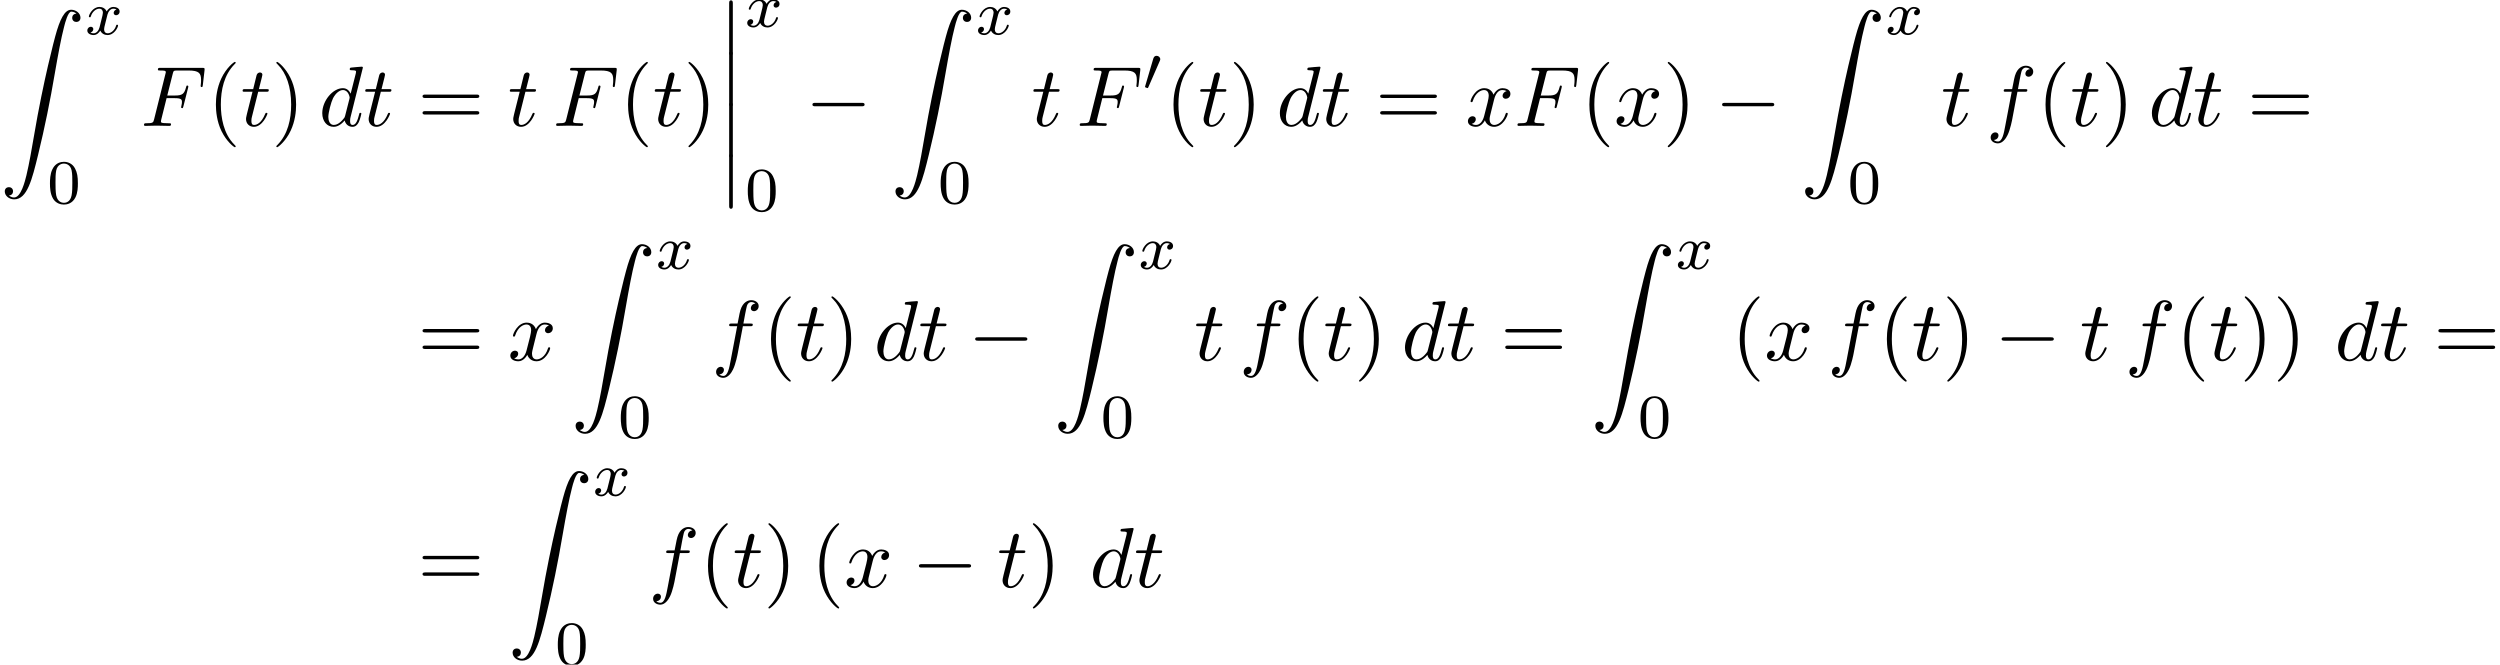 <?xml version='1.0' encoding='UTF-8'?>
<!-- This file was generated by dvisvgm 2.13.3 -->
<svg version='1.1' xmlns='http://www.w3.org/2000/svg' xmlns:xlink='http://www.w3.org/1999/xlink' width='319.621pt' height='84.962pt' viewBox='73.316 80.697 319.621 84.962'>
<defs>
<path id='g1-48' d='M2.112-3.778C2.152-3.881 2.184-3.937 2.184-4.017C2.184-4.28 1.945-4.455 1.722-4.455C1.403-4.455 1.315-4.176 1.283-4.065L.271-.63C.239-.534 .239-.51 .239-.502C.239-.43 .287-.414 .367-.391C.51-.327 .526-.327 .542-.327C.566-.327 .614-.327 .669-.462L2.112-3.778Z'/>
<path id='g0-12' d='M1.582 6.371C1.582 6.545 1.582 6.775 1.811 6.775C2.051 6.775 2.051 6.556 2.051 6.371V.175C2.051 0 2.051-.229 1.822-.229C1.582-.229 1.582-.011 1.582 .175V6.371Z'/>
<path id='g0-90' d='M1.135 23.749C1.484 23.727 1.669 23.487 1.669 23.215C1.669 22.855 1.396 22.68 1.145 22.68C.884 22.68 .611 22.844 .611 23.225C.611 23.782 1.156 24.24 1.822 24.24C3.48 24.24 4.102 21.687 4.876 18.524C5.716 15.076 6.425 11.596 7.015 8.095C7.418 5.771 7.822 3.589 8.193 2.182C8.324 1.647 8.695 .24 9.12 .24C9.458 .24 9.731 .447 9.775 .491C9.415 .513 9.229 .753 9.229 1.025C9.229 1.385 9.502 1.56 9.753 1.56C10.015 1.56 10.287 1.396 10.287 1.015C10.287 .425 9.698 0 9.098 0C8.269 0 7.658 1.189 7.058 3.415C7.025 3.535 5.542 9.011 4.342 16.145C4.058 17.815 3.742 19.636 3.382 21.153C3.185 21.949 2.684 24 1.8 24C1.407 24 1.145 23.749 1.135 23.749Z'/>
<path id='g2-0' d='M7.189-2.509C7.375-2.509 7.571-2.509 7.571-2.727S7.375-2.945 7.189-2.945H1.287C1.102-2.945 .905-2.945 .905-2.727S1.102-2.509 1.287-2.509H7.189Z'/>
<path id='g4-70' d='M3.305-3.545H4.364C5.182-3.545 5.269-3.371 5.269-3.055C5.269-2.978 5.269-2.847 5.193-2.52C5.171-2.465 5.16-2.422 5.16-2.4C5.16-2.313 5.225-2.269 5.291-2.269C5.4-2.269 5.4-2.302 5.455-2.498L6.055-4.865C6.087-4.985 6.087-5.007 6.087-5.04C6.087-5.062 6.065-5.16 5.956-5.16S5.836-5.105 5.793-4.931C5.564-4.08 5.313-3.884 4.385-3.884H3.393L4.091-6.655C4.189-7.036 4.2-7.08 4.68-7.08H6.12C7.462-7.08 7.713-6.72 7.713-5.88C7.713-5.629 7.713-5.585 7.68-5.291C7.658-5.149 7.658-5.127 7.658-5.095C7.658-5.04 7.691-4.964 7.789-4.964C7.909-4.964 7.92-5.029 7.942-5.236L8.16-7.124C8.193-7.418 8.138-7.418 7.865-7.418H2.52C2.302-7.418 2.193-7.418 2.193-7.2C2.193-7.08 2.291-7.08 2.498-7.08C2.902-7.08 3.207-7.08 3.207-6.884C3.207-6.84 3.207-6.818 3.153-6.622L1.713-.851C1.604-.425 1.582-.338 .72-.338C.535-.338 .415-.338 .415-.131C.415 0 .545 0 .578 0C.895 0 1.702-.033 2.018-.033C2.378-.033 3.284 0 3.644 0C3.742 0 3.873 0 3.873-.207C3.873-.295 3.807-.316 3.807-.327C3.775-.338 3.753-.338 3.502-.338C3.262-.338 3.207-.338 2.935-.36C2.618-.393 2.585-.436 2.585-.578C2.585-.6 2.585-.665 2.629-.829L3.305-3.545Z'/>
<path id='g4-100' d='M5.629-7.451C5.629-7.462 5.629-7.571 5.487-7.571C5.324-7.571 4.287-7.473 4.102-7.451C4.015-7.44 3.949-7.385 3.949-7.244C3.949-7.113 4.047-7.113 4.211-7.113C4.735-7.113 4.756-7.036 4.756-6.927L4.724-6.709L4.069-4.124C3.873-4.527 3.556-4.822 3.065-4.822C1.789-4.822 .436-3.218 .436-1.625C.436-.6 1.036 .12 1.887 .12C2.105 .12 2.651 .076 3.305-.698C3.393-.24 3.775 .12 4.298 .12C4.68 .12 4.931-.131 5.105-.48C5.291-.873 5.433-1.538 5.433-1.56C5.433-1.669 5.335-1.669 5.302-1.669C5.193-1.669 5.182-1.625 5.149-1.473C4.964-.764 4.767-.12 4.32-.12C4.025-.12 3.993-.404 3.993-.622C3.993-.884 4.015-.96 4.058-1.145L5.629-7.451ZM3.36-1.298C3.305-1.102 3.305-1.08 3.142-.895C2.662-.295 2.215-.12 1.909-.12C1.364-.12 1.211-.72 1.211-1.145C1.211-1.691 1.56-3.033 1.811-3.535C2.149-4.178 2.64-4.582 3.076-4.582C3.785-4.582 3.938-3.687 3.938-3.622S3.916-3.491 3.905-3.436L3.36-1.298Z'/>
<path id='g4-102' d='M4.004-4.364H4.942C5.16-4.364 5.269-4.364 5.269-4.582C5.269-4.702 5.16-4.702 4.975-4.702H4.069L4.298-5.945C4.342-6.175 4.495-6.949 4.56-7.08C4.658-7.287 4.844-7.451 5.073-7.451C5.116-7.451 5.4-7.451 5.607-7.255C5.127-7.211 5.018-6.829 5.018-6.665C5.018-6.415 5.215-6.284 5.422-6.284C5.705-6.284 6.022-6.524 6.022-6.938C6.022-7.44 5.52-7.691 5.073-7.691C4.702-7.691 4.015-7.495 3.687-6.415C3.622-6.185 3.589-6.076 3.327-4.702H2.575C2.367-4.702 2.247-4.702 2.247-4.495C2.247-4.364 2.345-4.364 2.553-4.364H3.273L2.455-.055C2.258 1.004 2.073 1.996 1.505 1.996C1.462 1.996 1.189 1.996 .982 1.8C1.484 1.767 1.582 1.375 1.582 1.211C1.582 .96 1.385 .829 1.178 .829C.895 .829 .578 1.069 .578 1.484C.578 1.975 1.058 2.236 1.505 2.236C2.105 2.236 2.542 1.593 2.738 1.178C3.087 .491 3.338-.829 3.349-.905L4.004-4.364Z'/>
<path id='g4-116' d='M2.247-4.364H3.273C3.491-4.364 3.6-4.364 3.6-4.582C3.6-4.702 3.491-4.702 3.295-4.702H2.335C2.727-6.251 2.782-6.469 2.782-6.535C2.782-6.72 2.651-6.829 2.465-6.829C2.433-6.829 2.127-6.818 2.029-6.436L1.604-4.702H.578C.36-4.702 .251-4.702 .251-4.495C.251-4.364 .338-4.364 .556-4.364H1.516C.731-1.265 .687-1.08 .687-.884C.687-.295 1.102 .12 1.691 .12C2.804 .12 3.425-1.473 3.425-1.56C3.425-1.669 3.338-1.669 3.295-1.669C3.196-1.669 3.185-1.636 3.131-1.516C2.662-.382 2.084-.12 1.713-.12C1.484-.12 1.375-.262 1.375-.622C1.375-.884 1.396-.96 1.44-1.145L2.247-4.364Z'/>
<path id='g4-120' d='M3.644-3.295C3.709-3.578 3.96-4.582 4.724-4.582C4.778-4.582 5.04-4.582 5.269-4.44C4.964-4.385 4.745-4.113 4.745-3.851C4.745-3.676 4.865-3.469 5.16-3.469C5.4-3.469 5.749-3.665 5.749-4.102C5.749-4.669 5.105-4.822 4.735-4.822C4.102-4.822 3.72-4.244 3.589-3.993C3.316-4.713 2.727-4.822 2.411-4.822C1.276-4.822 .655-3.415 .655-3.142C.655-3.033 .764-3.033 .785-3.033C.873-3.033 .905-3.055 .927-3.153C1.298-4.309 2.018-4.582 2.389-4.582C2.596-4.582 2.978-4.484 2.978-3.851C2.978-3.513 2.793-2.782 2.389-1.255C2.215-.578 1.833-.12 1.353-.12C1.287-.12 1.036-.12 .807-.262C1.08-.316 1.32-.545 1.32-.851C1.32-1.145 1.08-1.233 .916-1.233C.589-1.233 .316-.949 .316-.6C.316-.098 .862 .12 1.342 .12C2.062 .12 2.455-.644 2.487-.709C2.618-.305 3.011 .12 3.665 .12C4.789 .12 5.411-1.287 5.411-1.56C5.411-1.669 5.313-1.669 5.28-1.669C5.182-1.669 5.16-1.625 5.138-1.549C4.778-.382 4.036-.12 3.687-.12C3.262-.12 3.087-.469 3.087-.84C3.087-1.08 3.153-1.32 3.273-1.8L3.644-3.295Z'/>
<path id='g3-120' d='M3.993-3.18C3.642-3.092 3.626-2.782 3.626-2.75C3.626-2.574 3.762-2.455 3.937-2.455S4.384-2.59 4.384-2.933C4.384-3.387 3.881-3.515 3.587-3.515C3.212-3.515 2.909-3.252 2.726-2.941C2.55-3.363 2.136-3.515 1.809-3.515C.94-3.515 .454-2.519 .454-2.295C.454-2.224 .51-2.192 .574-2.192C.669-2.192 .685-2.232 .709-2.327C.893-2.909 1.371-3.292 1.785-3.292C2.096-3.292 2.248-3.068 2.248-2.782C2.248-2.622 2.152-2.256 2.088-2C2.032-1.769 1.857-1.06 1.817-.909C1.706-.478 1.419-.143 1.06-.143C1.028-.143 .821-.143 .654-.255C1.02-.343 1.02-.677 1.02-.685C1.02-.869 .877-.98 .701-.98C.486-.98 .255-.797 .255-.494C.255-.128 .646 .08 1.052 .08C1.474 .08 1.769-.239 1.913-.494C2.088-.104 2.455 .08 2.837 .08C3.706 .08 4.184-.917 4.184-1.14C4.184-1.219 4.121-1.243 4.065-1.243C3.969-1.243 3.953-1.188 3.929-1.108C3.77-.574 3.316-.143 2.853-.143C2.59-.143 2.399-.319 2.399-.654C2.399-.813 2.447-.996 2.558-1.443C2.614-1.682 2.79-2.383 2.829-2.534C2.941-2.949 3.22-3.292 3.579-3.292C3.618-3.292 3.826-3.292 3.993-3.18Z'/>
<path id='g5-48' d='M3.897-2.542C3.897-3.395 3.81-3.913 3.547-4.423C3.196-5.125 2.55-5.3 2.112-5.3C1.108-5.3 .741-4.551 .63-4.328C.343-3.746 .327-2.957 .327-2.542C.327-2.016 .351-1.211 .733-.574C1.1 .016 1.69 .167 2.112 .167C2.495 .167 3.18 .048 3.579-.741C3.873-1.315 3.897-2.024 3.897-2.542ZM2.112-.056C1.841-.056 1.291-.183 1.124-1.02C1.036-1.474 1.036-2.224 1.036-2.638C1.036-3.188 1.036-3.746 1.124-4.184C1.291-4.997 1.913-5.077 2.112-5.077C2.383-5.077 2.933-4.941 3.092-4.216C3.188-3.778 3.188-3.18 3.188-2.638C3.188-2.168 3.188-1.451 3.092-1.004C2.925-.167 2.375-.056 2.112-.056Z'/>
<path id='g6-40' d='M3.611 2.618C3.611 2.585 3.611 2.564 3.425 2.378C2.062 1.004 1.713-1.058 1.713-2.727C1.713-4.625 2.127-6.524 3.469-7.887C3.611-8.018 3.611-8.04 3.611-8.073C3.611-8.149 3.567-8.182 3.502-8.182C3.393-8.182 2.411-7.44 1.767-6.055C1.211-4.855 1.08-3.644 1.08-2.727C1.08-1.876 1.2-.556 1.8 .676C2.455 2.018 3.393 2.727 3.502 2.727C3.567 2.727 3.611 2.695 3.611 2.618Z'/>
<path id='g6-41' d='M3.153-2.727C3.153-3.578 3.033-4.898 2.433-6.131C1.778-7.473 .84-8.182 .731-8.182C.665-8.182 .622-8.138 .622-8.073C.622-8.04 .622-8.018 .829-7.822C1.898-6.742 2.52-5.007 2.52-2.727C2.52-.862 2.116 1.058 .764 2.433C.622 2.564 .622 2.585 .622 2.618C.622 2.684 .665 2.727 .731 2.727C.84 2.727 1.822 1.985 2.465 .6C3.022-.6 3.153-1.811 3.153-2.727Z'/>
<path id='g6-61' d='M7.495-3.567C7.658-3.567 7.865-3.567 7.865-3.785S7.658-4.004 7.505-4.004H.971C.818-4.004 .611-4.004 .611-3.785S.818-3.567 .982-3.567H7.495ZM7.505-1.451C7.658-1.451 7.865-1.451 7.865-1.669S7.658-1.887 7.495-1.887H.982C.818-1.887 .611-1.887 .611-1.669S.818-1.451 .971-1.451H7.505Z'/>
</defs>
<g id='page1'>
<use x='73.316' y='81.944' xlink:href='#g0-90'/>
<use x='84.225' y='85.099' xlink:href='#g3-120'/>
<use x='79.376' y='106.685' xlink:href='#g5-48'/>
<use x='91.308' y='96.792' xlink:href='#g4-70'/>
<use x='99.838' y='96.792' xlink:href='#g6-40'/>
<use x='104.081' y='96.792' xlink:href='#g4-116'/>
<use x='108.02' y='96.792' xlink:href='#g6-41'/>
<use x='114.081' y='96.792' xlink:href='#g4-100'/>
<use x='119.759' y='96.792' xlink:href='#g4-116'/>
<use x='126.728' y='96.792' xlink:href='#g6-61'/>
<use x='138.243' y='96.792' xlink:href='#g4-116'/>
<use x='144.001' y='96.792' xlink:href='#g4-70'/>
<use x='152.531' y='96.792' xlink:href='#g6-40'/>
<use x='156.774' y='96.792' xlink:href='#g4-116'/>
<use x='160.713' y='96.792' xlink:href='#g6-41'/>
<use x='164.956' y='80.974' xlink:href='#g0-12'/>
<use x='164.956' y='87.52' xlink:href='#g0-12'/>
<use x='164.956' y='94.065' xlink:href='#g0-12'/>
<use x='164.956' y='100.611' xlink:href='#g0-12'/>
<use x='168.592' y='84.129' xlink:href='#g3-120'/>
<use x='168.592' y='107.654' xlink:href='#g5-48'/>
<use x='176.281' y='96.792' xlink:href='#g2-0'/>
<use x='187.19' y='81.944' xlink:href='#g0-90'/>
<use x='198.099' y='85.099' xlink:href='#g3-120'/>
<use x='193.251' y='106.685' xlink:href='#g5-48'/>
<use x='205.183' y='96.792' xlink:href='#g4-116'/>
<use x='210.94' y='96.792' xlink:href='#g4-70'/>
<use x='219.47' y='92.288' xlink:href='#g1-48'/>
<use x='222.265' y='96.792' xlink:href='#g6-40'/>
<use x='226.508' y='96.792' xlink:href='#g4-116'/>
<use x='230.447' y='96.792' xlink:href='#g6-41'/>
<use x='236.508' y='96.792' xlink:href='#g4-100'/>
<use x='242.186' y='96.792' xlink:href='#g4-116'/>
<use x='249.156' y='96.792' xlink:href='#g6-61'/>
<use x='260.671' y='96.792' xlink:href='#g4-120'/>
<use x='266.906' y='96.792' xlink:href='#g4-70'/>
<use x='275.436' y='96.792' xlink:href='#g6-40'/>
<use x='279.678' y='96.792' xlink:href='#g4-120'/>
<use x='285.913' y='96.792' xlink:href='#g6-41'/>
<use x='292.58' y='96.792' xlink:href='#g2-0'/>
<use x='303.489' y='81.944' xlink:href='#g0-90'/>
<use x='314.398' y='85.099' xlink:href='#g3-120'/>
<use x='309.55' y='106.685' xlink:href='#g5-48'/>
<use x='321.481' y='96.792' xlink:href='#g4-116'/>
<use x='327.239' y='96.792' xlink:href='#g4-102'/>
<use x='333.754' y='96.792' xlink:href='#g6-40'/>
<use x='337.996' y='96.792' xlink:href='#g4-116'/>
<use x='341.936' y='96.792' xlink:href='#g6-41'/>
<use x='347.996' y='96.792' xlink:href='#g4-100'/>
<use x='353.674' y='96.792' xlink:href='#g4-116'/>
<use x='360.644' y='96.792' xlink:href='#g6-61'/>
<use x='126.728' y='126.765' xlink:href='#g6-61'/>
<use x='138.243' y='126.765' xlink:href='#g4-120'/>
<use x='146.296' y='111.916' xlink:href='#g0-90'/>
<use x='157.206' y='115.071' xlink:href='#g3-120'/>
<use x='152.357' y='136.657' xlink:href='#g5-48'/>
<use x='164.289' y='126.765' xlink:href='#g4-102'/>
<use x='170.804' y='126.765' xlink:href='#g6-40'/>
<use x='175.046' y='126.765' xlink:href='#g4-116'/>
<use x='178.986' y='126.765' xlink:href='#g6-41'/>
<use x='185.046' y='126.765' xlink:href='#g4-100'/>
<use x='190.724' y='126.765' xlink:href='#g4-116'/>
<use x='197.088' y='126.765' xlink:href='#g2-0'/>
<use x='207.997' y='111.916' xlink:href='#g0-90'/>
<use x='218.906' y='115.071' xlink:href='#g3-120'/>
<use x='214.058' y='136.657' xlink:href='#g5-48'/>
<use x='225.989' y='126.765' xlink:href='#g4-116'/>
<use x='231.747' y='126.765' xlink:href='#g4-102'/>
<use x='238.262' y='126.765' xlink:href='#g6-40'/>
<use x='242.504' y='126.765' xlink:href='#g4-116'/>
<use x='246.444' y='126.765' xlink:href='#g6-41'/>
<use x='252.504' y='126.765' xlink:href='#g4-100'/>
<use x='258.183' y='126.765' xlink:href='#g4-116'/>
<use x='265.152' y='126.765' xlink:href='#g6-61'/>
<use x='276.667' y='111.916' xlink:href='#g0-90'/>
<use x='287.576' y='115.071' xlink:href='#g3-120'/>
<use x='282.728' y='136.657' xlink:href='#g5-48'/>
<use x='294.66' y='126.765' xlink:href='#g6-40'/>
<use x='298.902' y='126.765' xlink:href='#g4-120'/>
<use x='306.955' y='126.765' xlink:href='#g4-102'/>
<use x='313.47' y='126.765' xlink:href='#g6-40'/>
<use x='317.713' y='126.765' xlink:href='#g4-116'/>
<use x='321.652' y='126.765' xlink:href='#g6-41'/>
<use x='328.319' y='126.765' xlink:href='#g2-0'/>
<use x='339.228' y='126.765' xlink:href='#g4-116'/>
<use x='344.985' y='126.765' xlink:href='#g4-102'/>
<use x='351.501' y='126.765' xlink:href='#g6-40'/>
<use x='355.743' y='126.765' xlink:href='#g4-116'/>
<use x='359.682' y='126.765' xlink:href='#g6-41'/>
<use x='363.925' y='126.765' xlink:href='#g6-41'/>
<use x='371.803' y='126.765' xlink:href='#g4-100'/>
<use x='377.482' y='126.765' xlink:href='#g4-116'/>
<use x='384.451' y='126.765' xlink:href='#g6-61'/>
<use x='126.728' y='155.767' xlink:href='#g6-61'/>
<use x='138.243' y='140.919' xlink:href='#g0-90'/>
<use x='149.153' y='144.074' xlink:href='#g3-120'/>
<use x='144.304' y='165.659' xlink:href='#g5-48'/>
<use x='156.236' y='155.767' xlink:href='#g4-102'/>
<use x='162.751' y='155.767' xlink:href='#g6-40'/>
<use x='166.993' y='155.767' xlink:href='#g4-116'/>
<use x='170.933' y='155.767' xlink:href='#g6-41'/>
<use x='176.993' y='155.767' xlink:href='#g6-40'/>
<use x='181.236' y='155.767' xlink:href='#g4-120'/>
<use x='189.895' y='155.767' xlink:href='#g2-0'/>
<use x='200.804' y='155.767' xlink:href='#g4-116'/>
<use x='204.743' y='155.767' xlink:href='#g6-41'/>
<use x='212.622' y='155.767' xlink:href='#g4-100'/>
<use x='218.3' y='155.767' xlink:href='#g4-116'/>
</g>
</svg><!--Rendered by QuickLaTeX.com-->